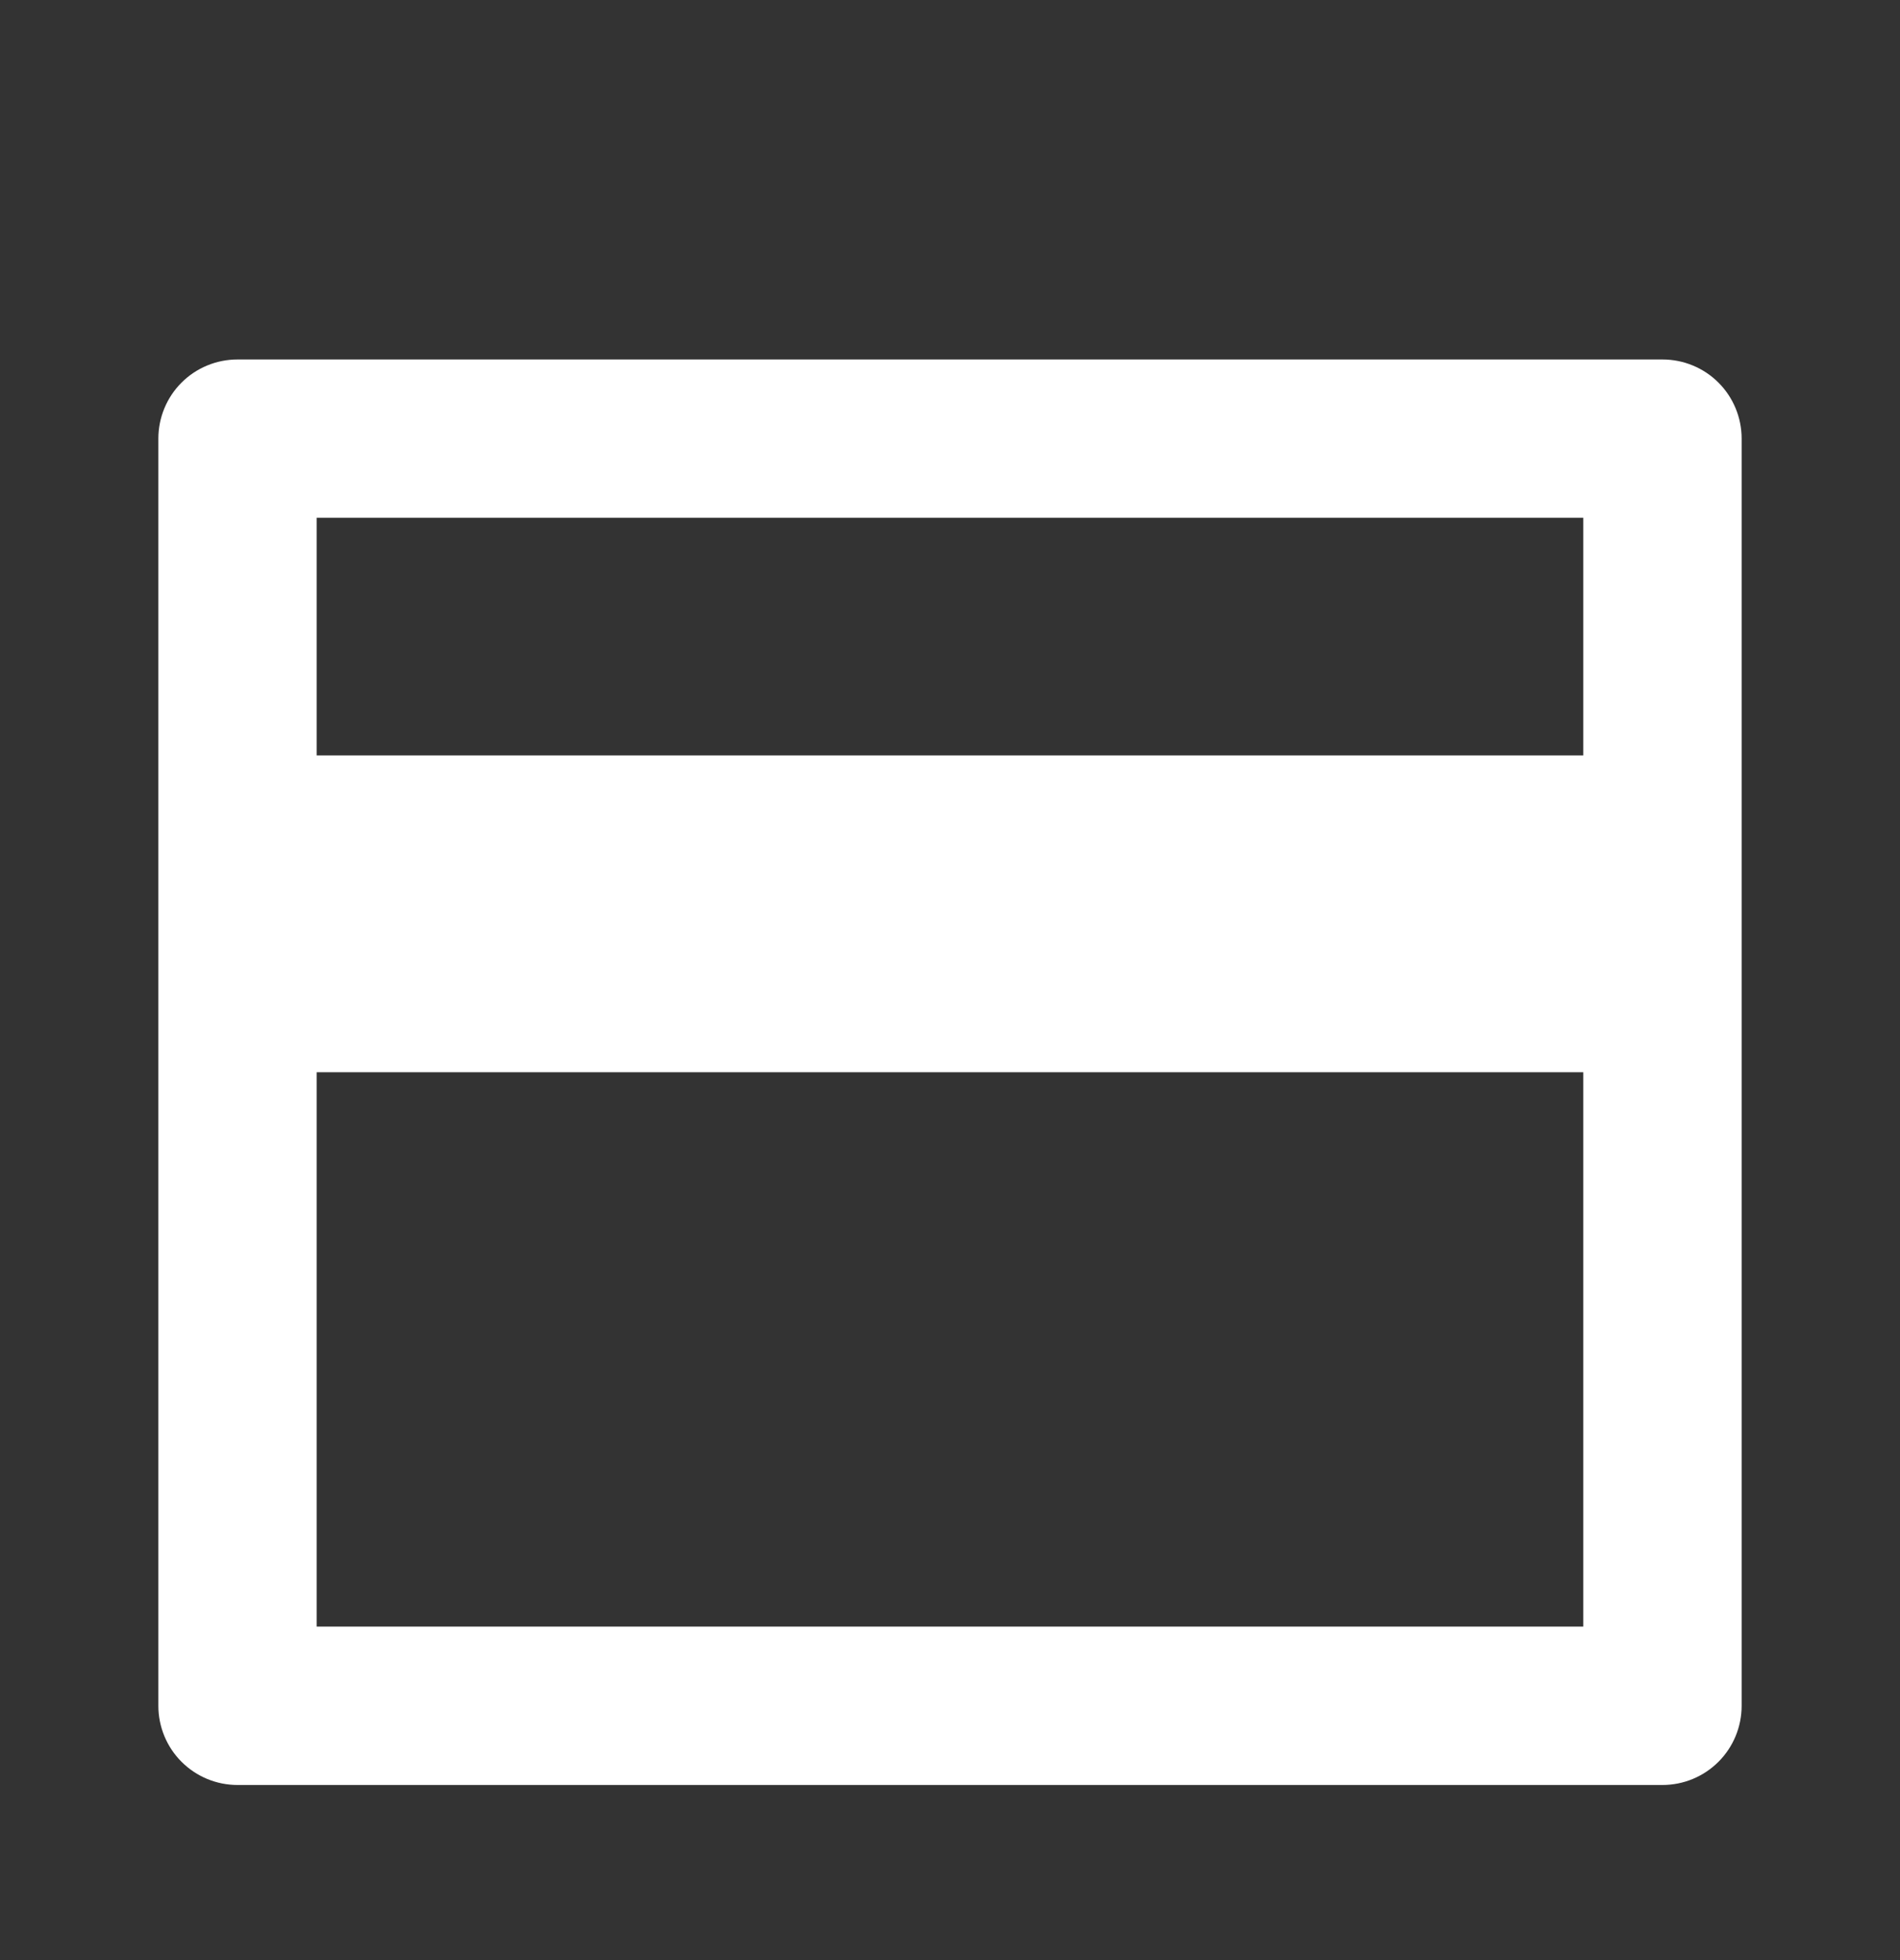 <svg width="32" height="33" viewBox="0 0 32 33" fill="none" xmlns="http://www.w3.org/2000/svg">
<rect x="0" y="0" width="32" height="33" fill="#333333" stroke="none"/>
<g clip-path="url(#clip0_1625_26809)">
<path d="M4 6.052H28C28.354 6.052 28.693 6.192 28.943 6.442C29.193 6.692 29.333 7.031 29.333 7.385V28.718C29.333 29.072 29.193 29.411 28.943 29.661C28.693 29.911 28.354 30.052 28 30.052H4C3.646 30.052 3.307 29.911 3.057 29.661C2.807 29.411 2.667 29.072 2.667 28.718V7.385C2.667 7.031 2.807 6.692 3.057 6.442C3.307 6.192 3.646 6.052 4 6.052ZM26.666 18.052H5.333V27.385H26.666V18.052ZM26.666 12.718V8.718H5.333V12.718H26.666Z" fill="white"/>
</g>
<defs>
<clipPath id="clip0_1625_26809">
<rect width="32" height="32" fill="white" transform="translate(0 0.718)"/>
</clipPath>
</defs>
</svg>
